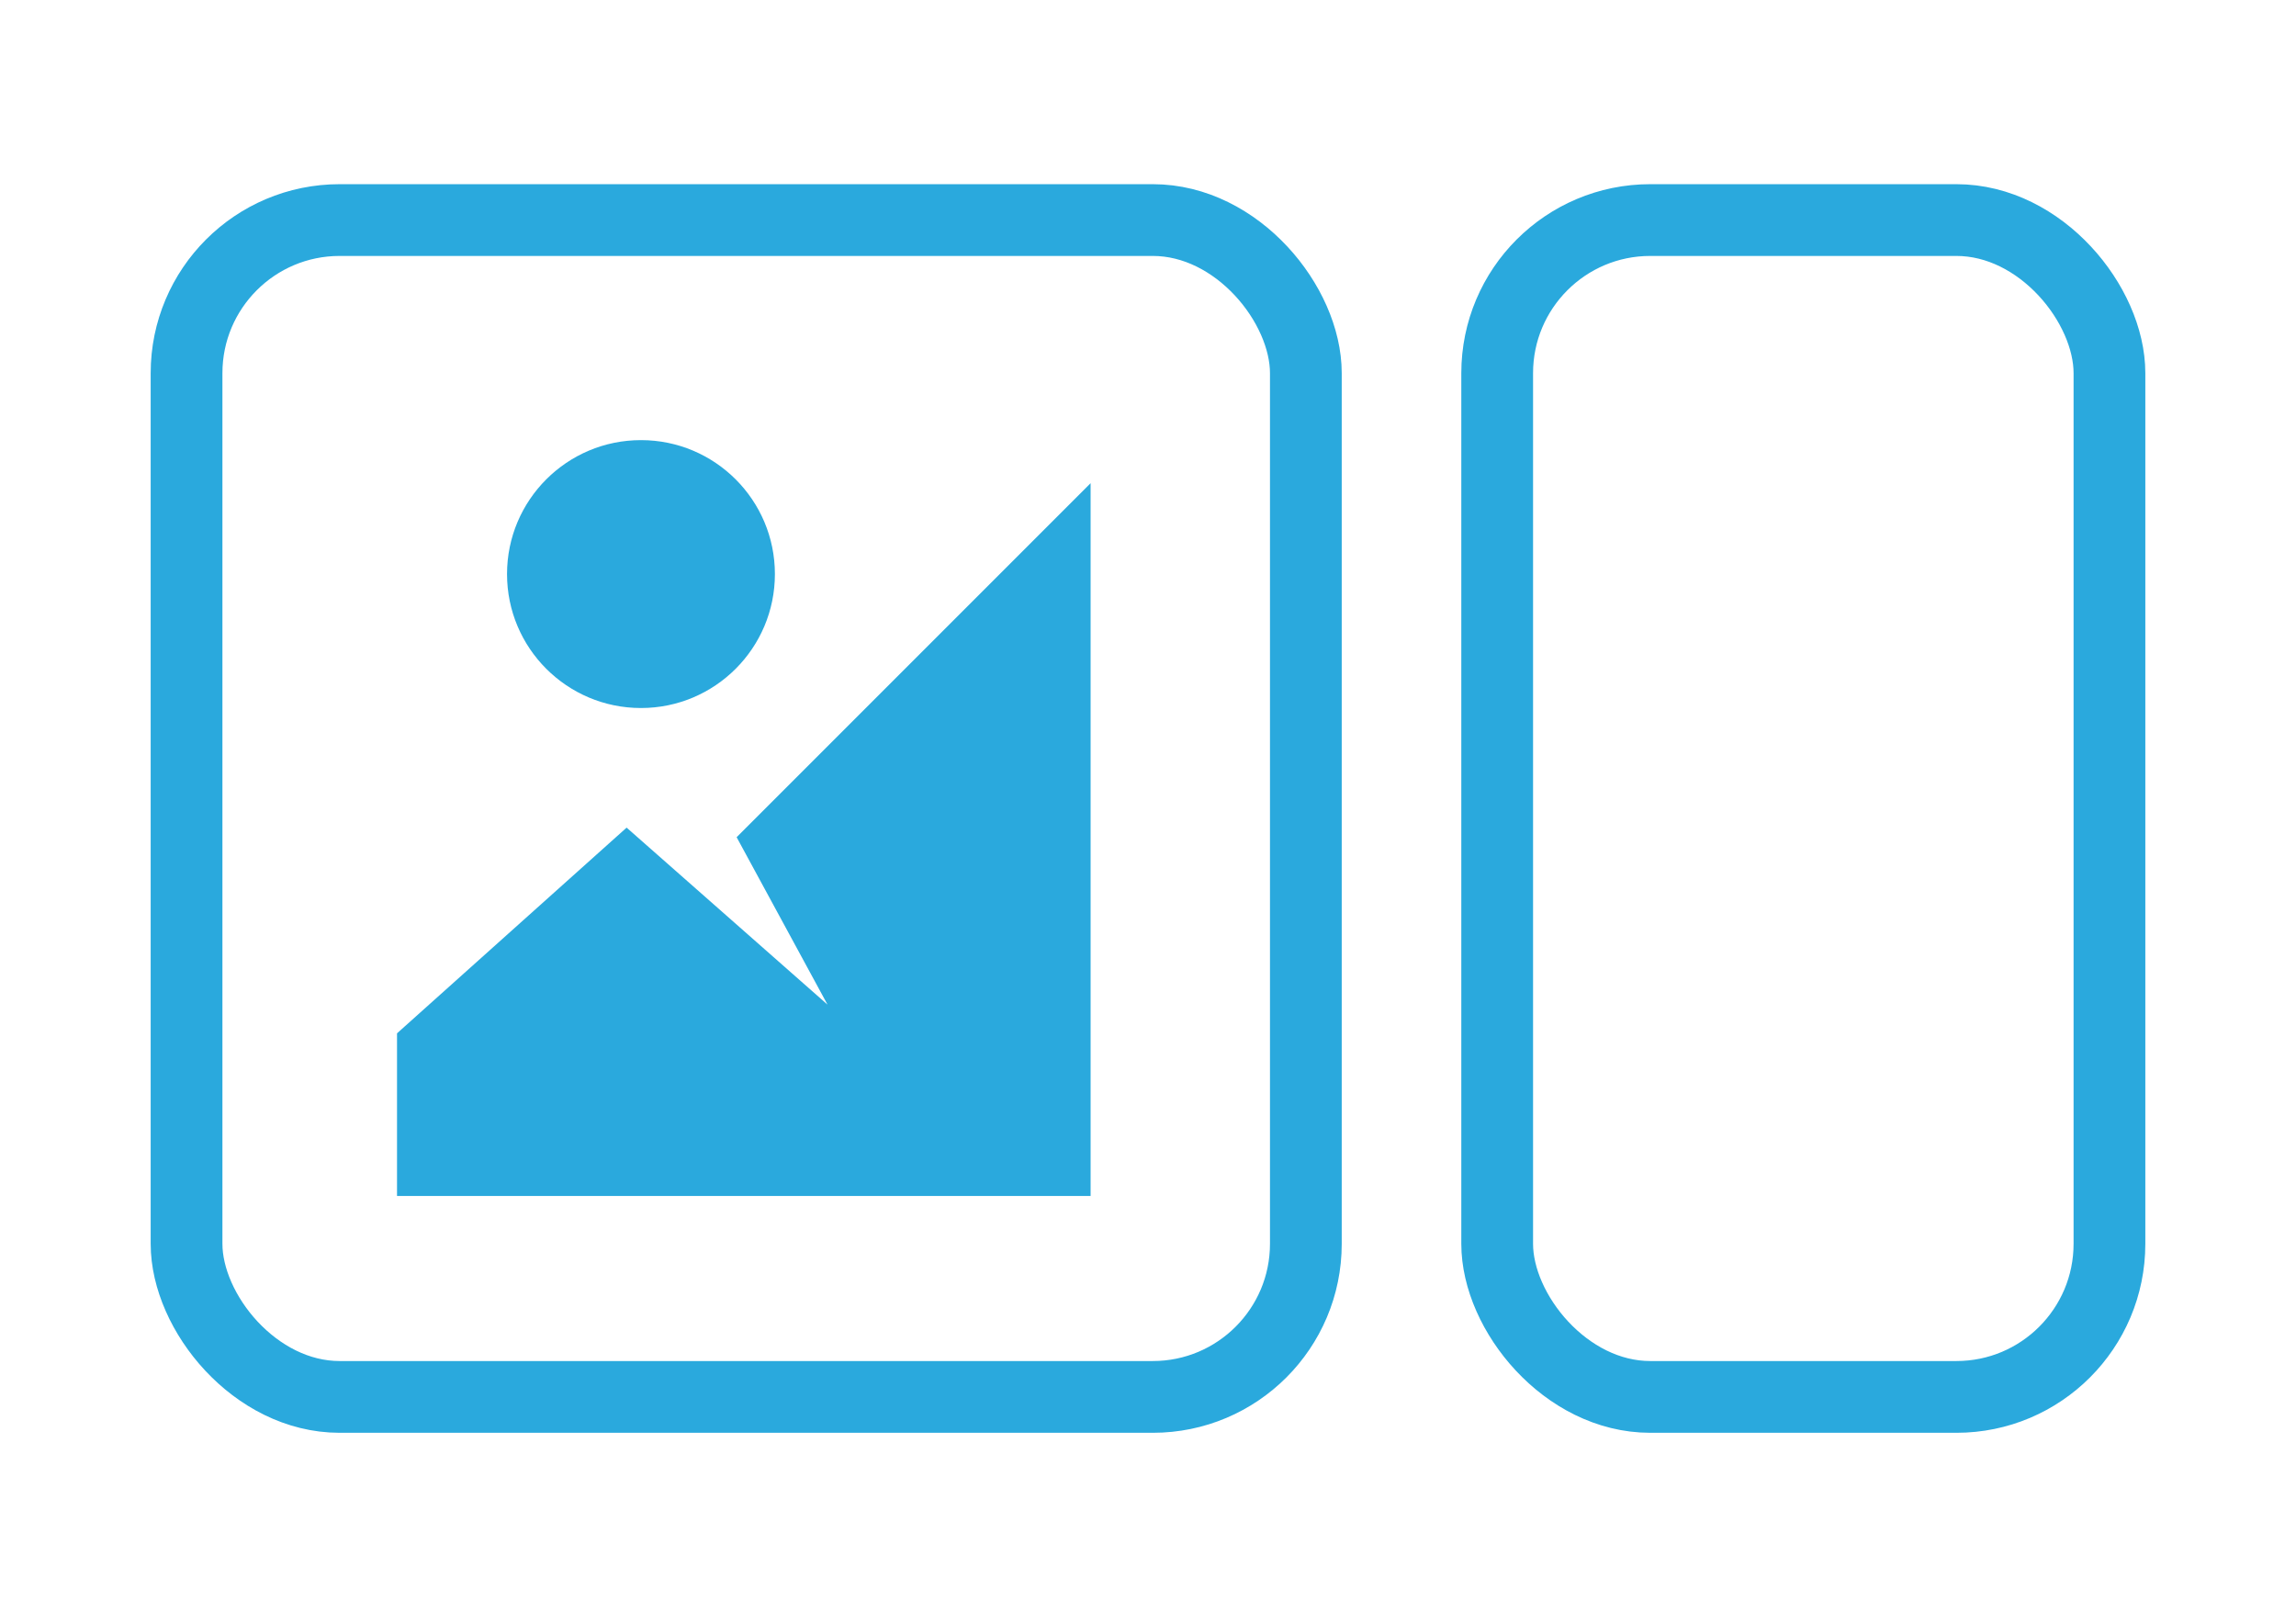 <?xml version="1.0" encoding="UTF-8"?>
<svg xmlns="http://www.w3.org/2000/svg" id="Calque_2" version="1.1" viewBox="0 0 48 33.7">
  <defs>
    <style>
      .st0 {
        fill: #fff;
      }

      .st1 {
        fill: #2aa9dd;
        stroke-width: 0px;
      }

      .st1, .st2 {
        stroke: #2aa9dd;
        stroke-miterlimit: 10;
      }

      .st2 {
        fill: none;
        stroke-width: 1.5px;
      }
    </style>
  </defs>
  <g id="Calque_1-2">
    <g>
      <rect class="st0" width="48" height="33.7"></rect>
      <g>
        <rect class="st2" x="3.9" y="4.6" width="23.4" height="24.6" rx="3.2" ry="3.2"></rect>
        <rect class="st2" x="31.3" y="4.6" width="12.8" height="24.6" rx="3.2" ry="3.2"></rect>
        <g>
          <polyline class="st1" points="22.8 10.1 15.4 17.5 17.3 21 13.1 17.3 8.3 21.6 8.3 25 22.8 25"></polyline>
          <circle class="st1" cx="13.4" cy="12" r="2.8"></circle>
        </g>
      </g>
    </g>
  </g>
</svg>
